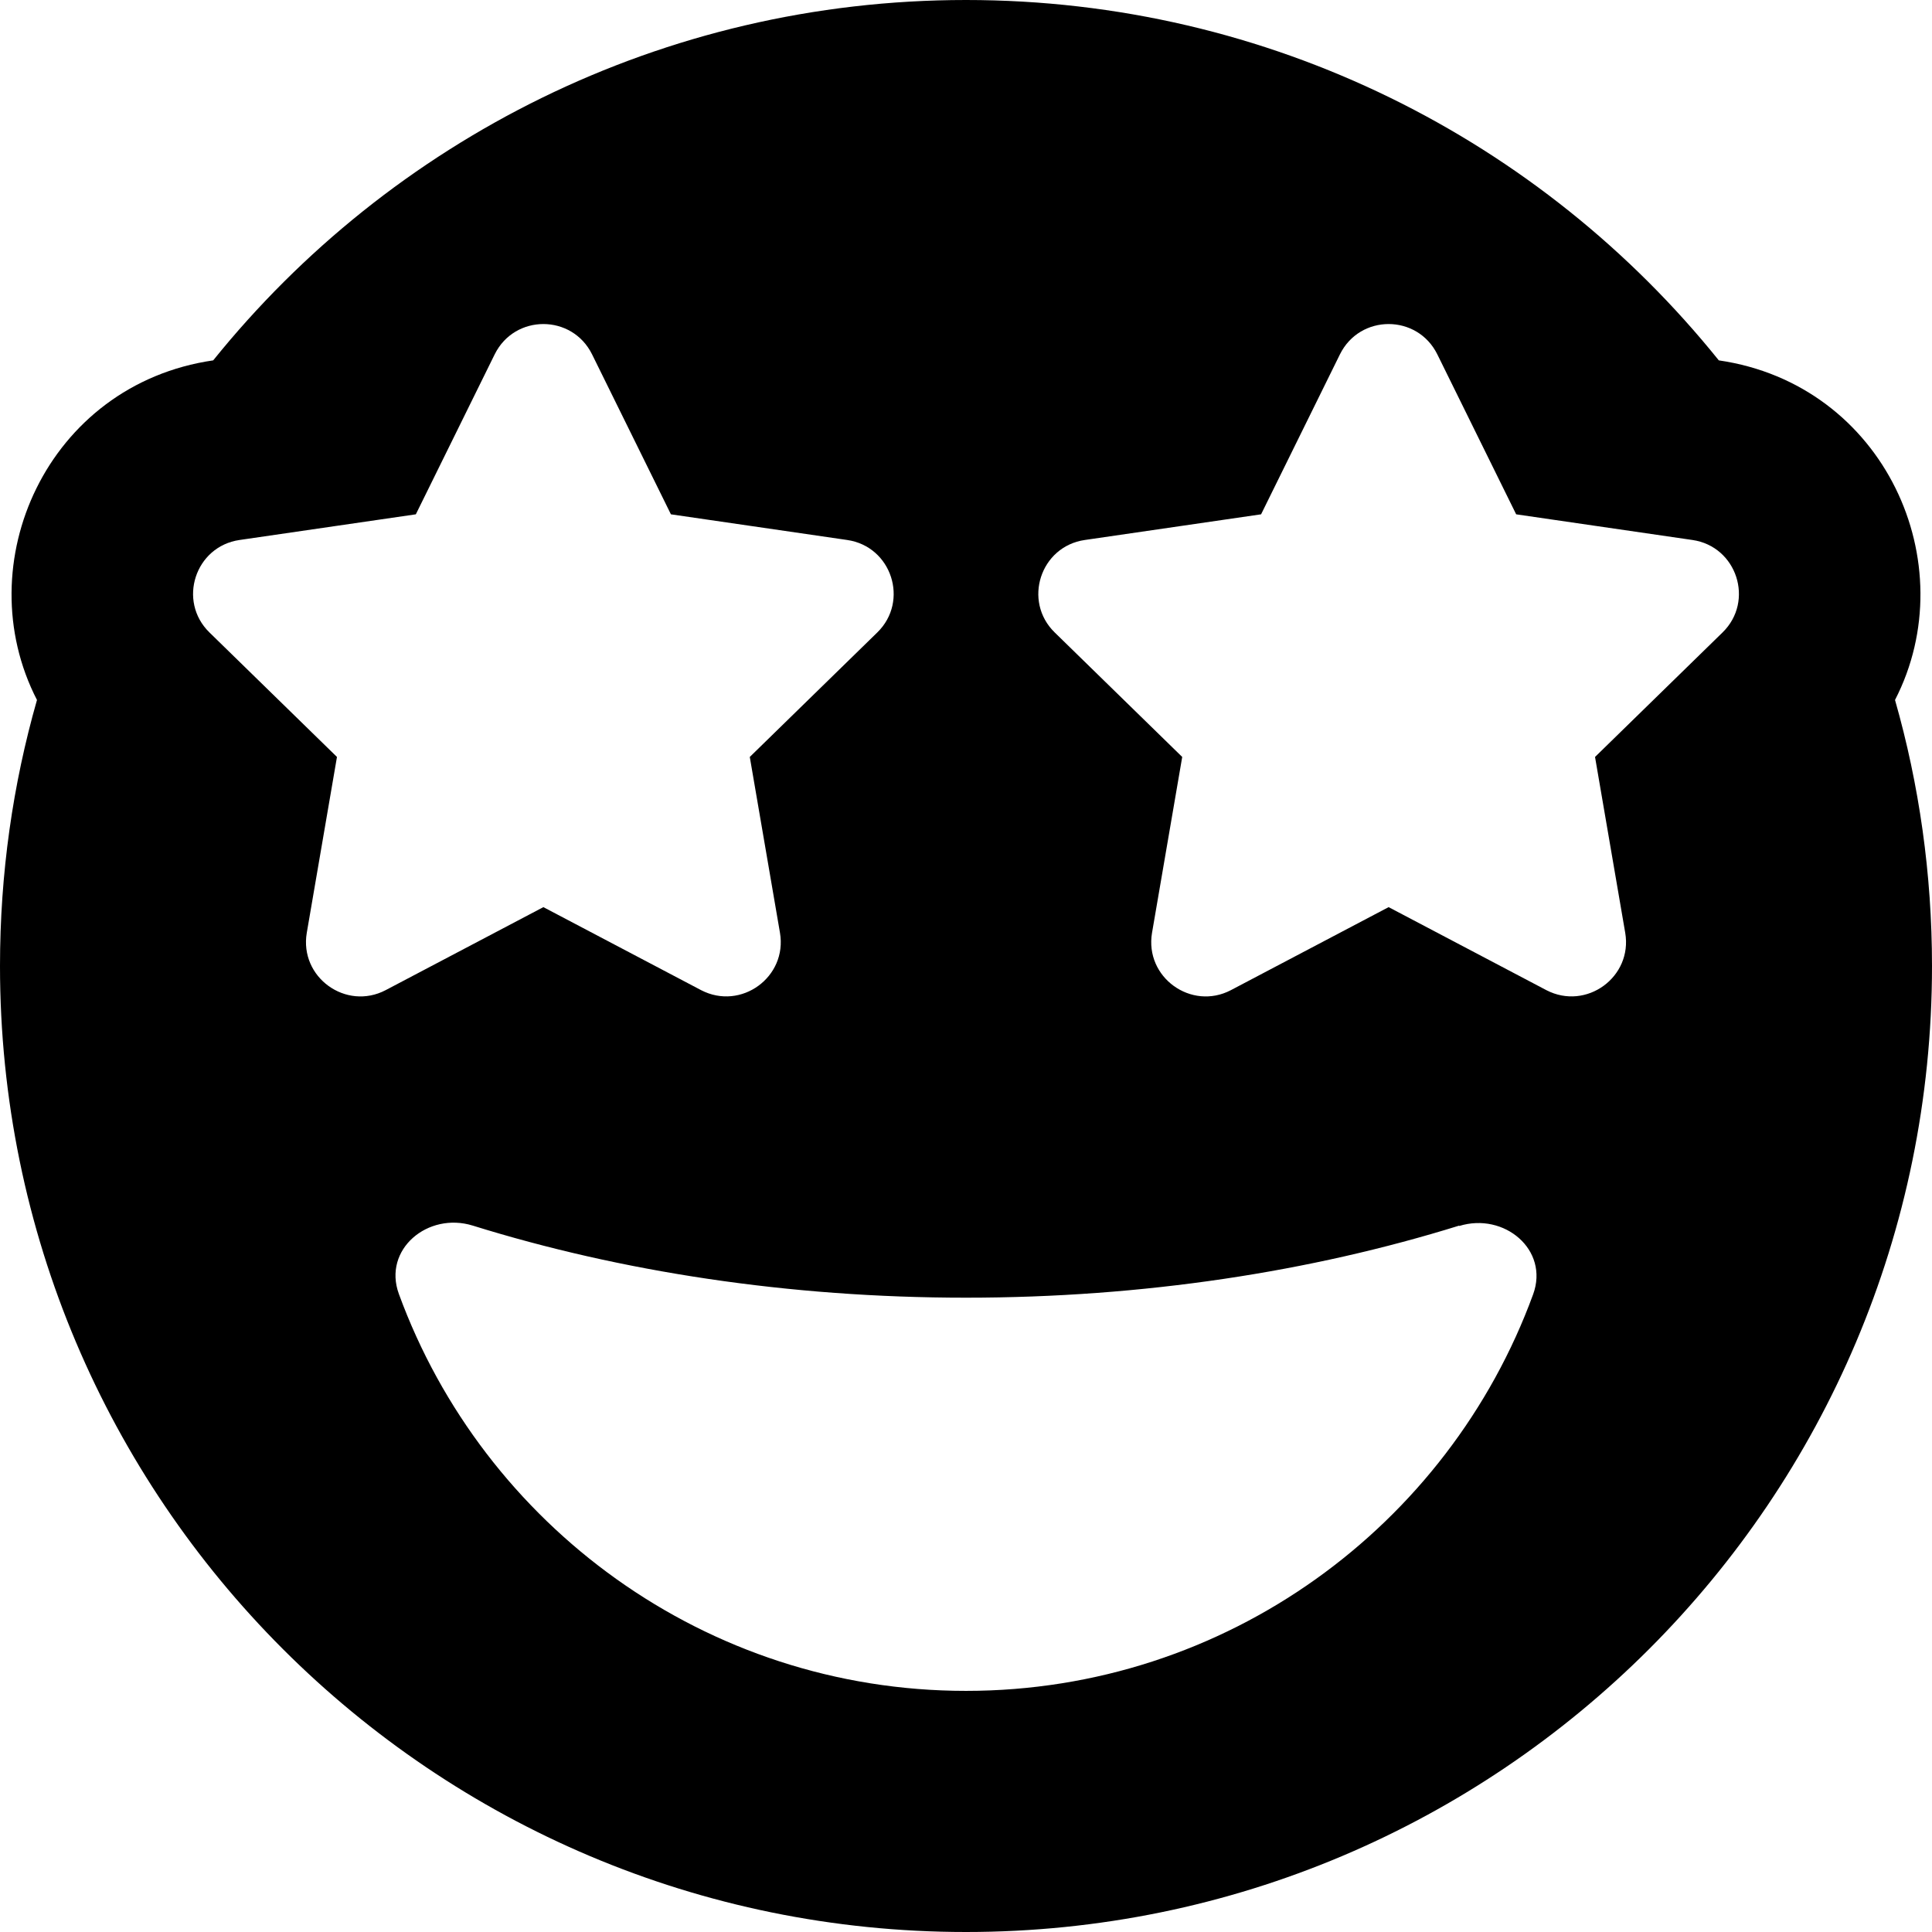 <svg xmlns="http://www.w3.org/2000/svg" viewBox="0 0 512 512"><!--! Font Awesome Free 7.0.0 by @fontawesome - https://fontawesome.com License - https://fontawesome.com/license/free (Icons: CC BY 4.0, Fonts: SIL OFL 1.1, Code: MIT License) Copyright 2025 Fonticons, Inc. --><path fill="currentColor" d="M256 512c141.4 0 256-114.6 256-256 0-24.4-3.4-48.1-9.8-70.5 18.6-36.1-2.7-83.6-46.7-90-46.9-58.3-118.9-95.5-199.5-95.5S103.4 37.3 56.5 95.5c-44 6.4-65.3 53.9-46.7 90-6.4 22.4-9.8 46-9.8 70.5 0 141.4 114.6 256 256 256zM386.7 324.9c11.9-3.7 23.9 6.3 19.6 18.1-22.4 61.3-81.3 105.1-150.3 105.1S128.1 404.2 105.7 342.9c-4.3-11.8 7.7-21.8 19.6-18.1 39.2 12.2 83.7 19.1 130.7 19.1s91.5-6.9 130.7-19.1zm-31.6-231c5.3-10.7 20.5-10.7 25.8 0l20.9 42.4 46.7 6.8c11.8 1.7 16.5 16.2 8 24.5l-33.8 33 8 46.6c2 11.7-10.3 20.7-20.9 15.2l-41.8-22-41.8 22c-10.5 5.5-22.9-3.4-20.9-15.2l8-46.6-33.8-33c-8.5-8.3-3.8-22.8 8-24.5l46.7-6.8 20.9-42.4zm-198.2 0l20.9 42.4 46.7 6.8c11.8 1.7 16.5 16.2 8 24.5l-33.8 33 8 46.6c2 11.7-10.3 20.7-20.9 15.2l-41.8-22-41.8 22c-10.5 5.5-22.9-3.4-20.9-15.2l8-46.6-33.8-33c-8.5-8.3-3.8-22.8 8-24.5l46.7-6.8 20.9-42.4c5.3-10.7 20.5-10.7 25.8 0z"/></svg>